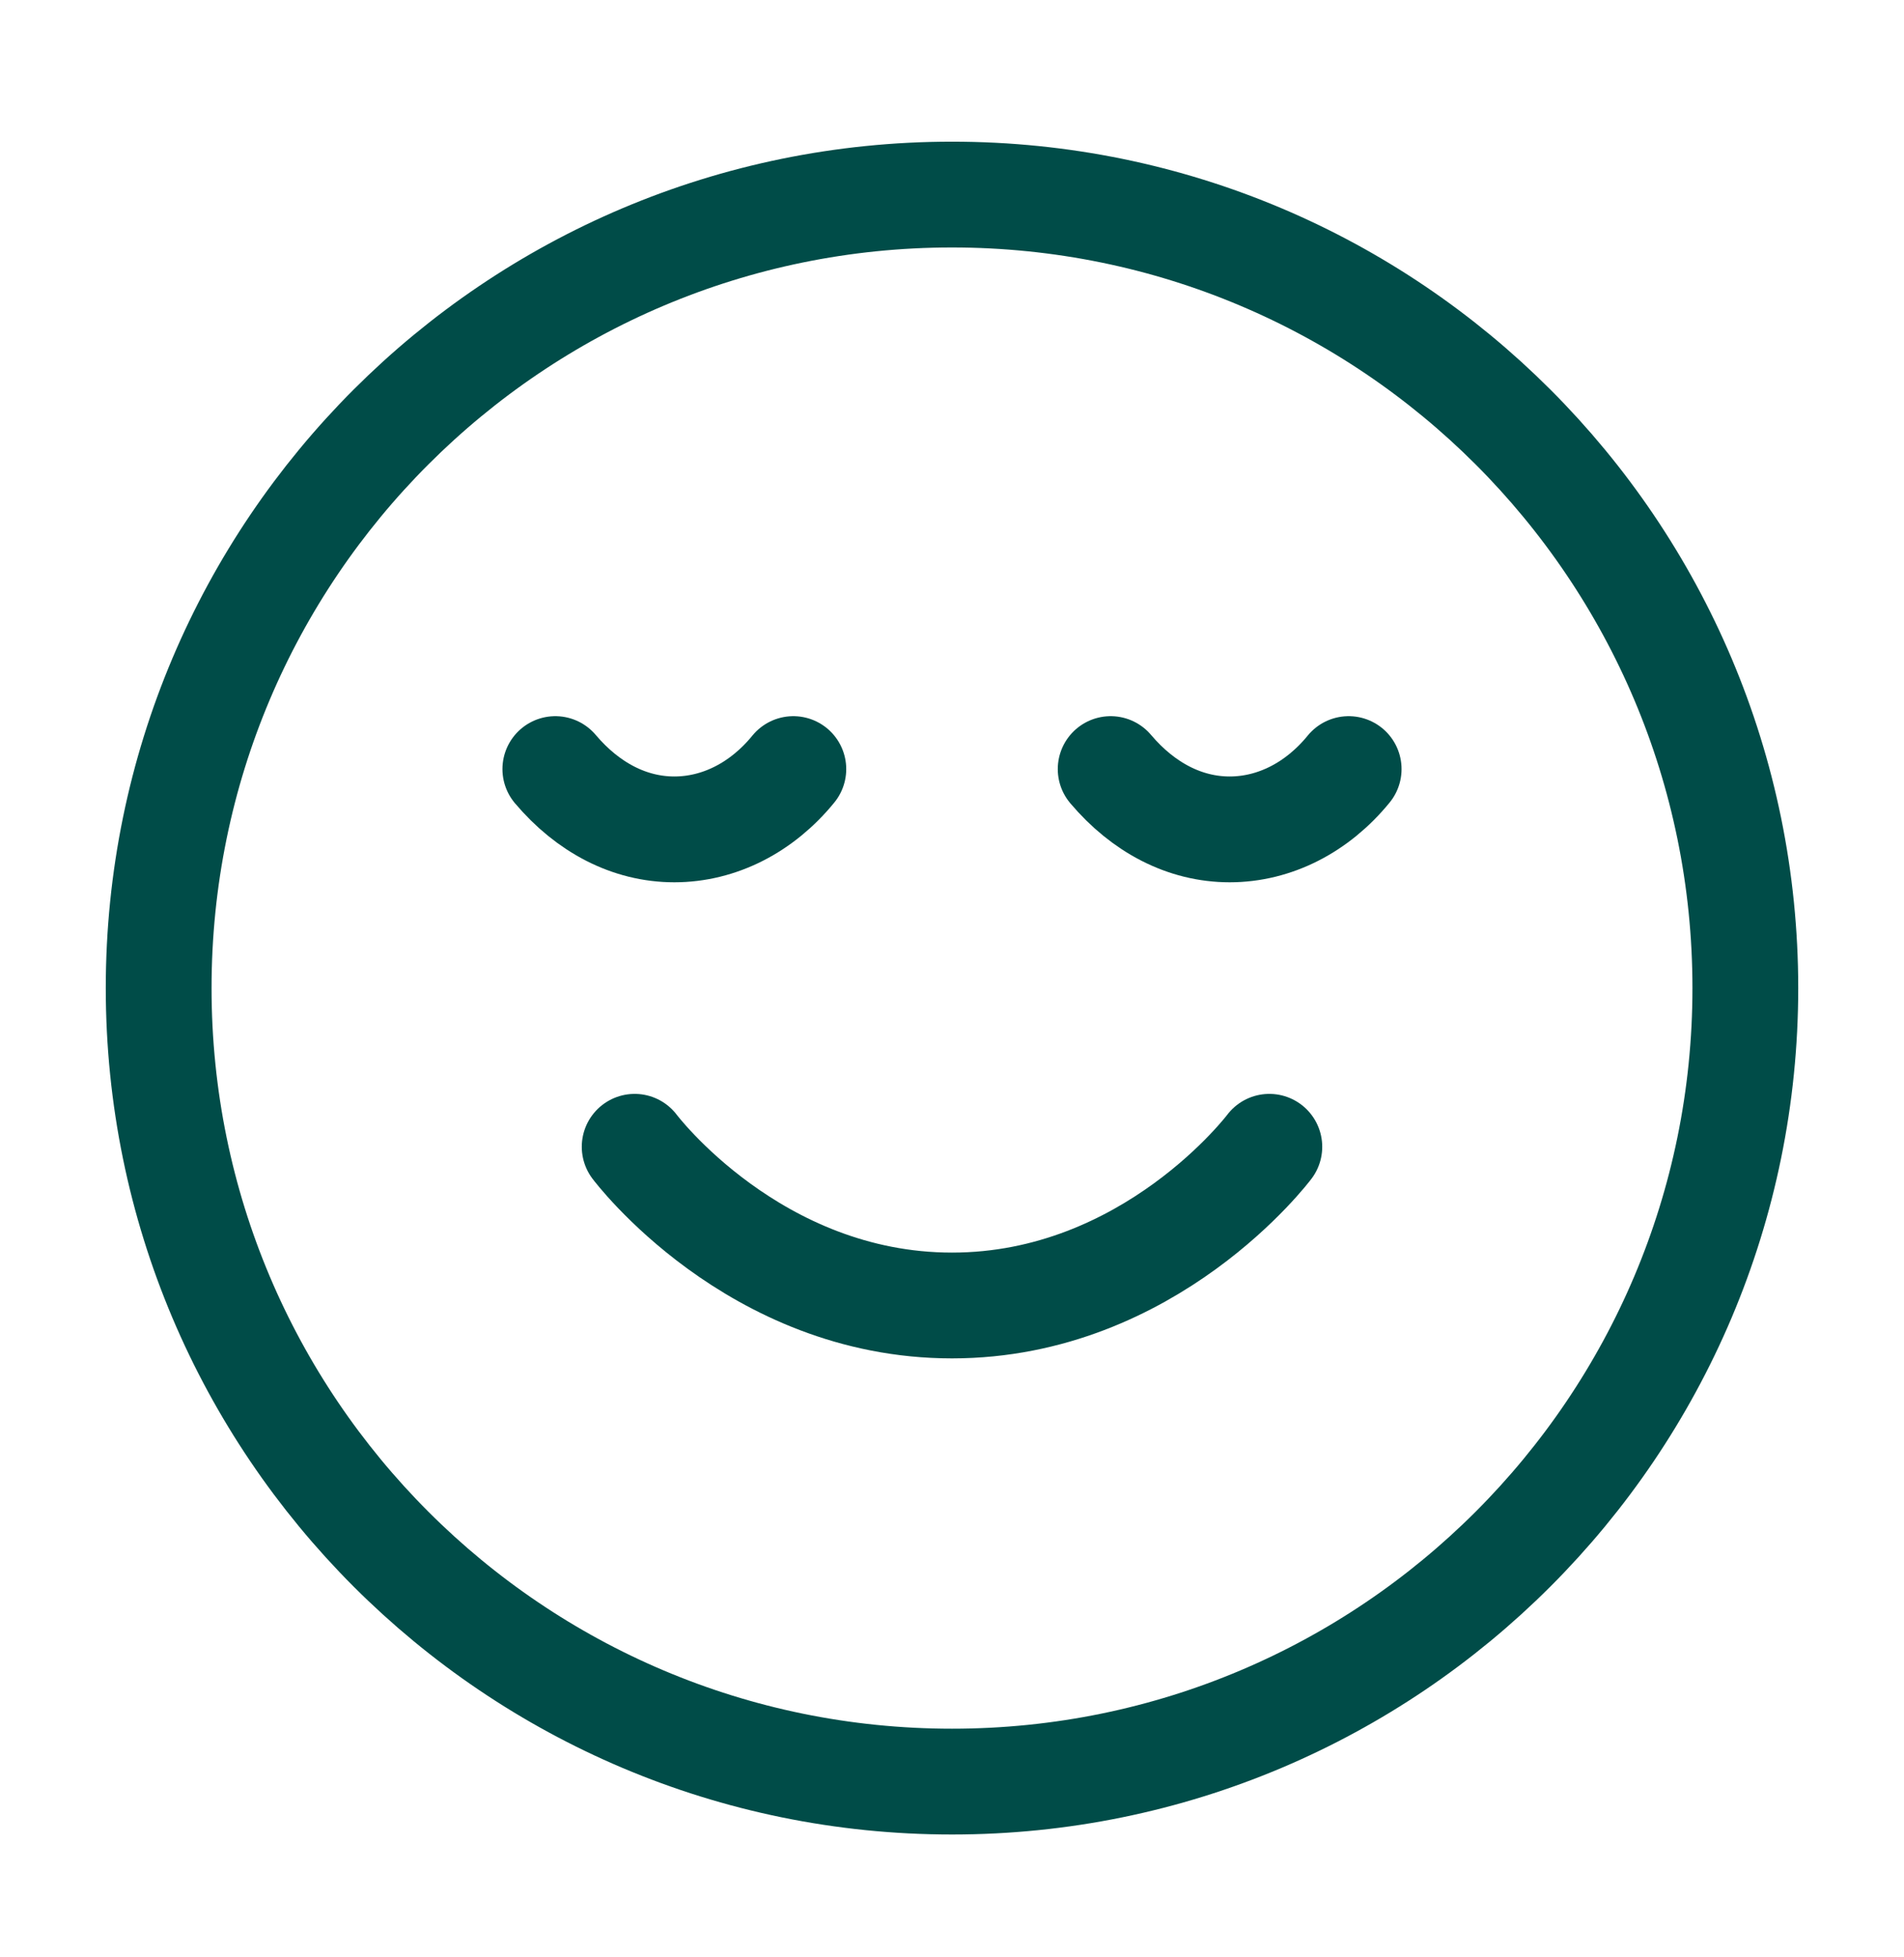 <svg width="36" height="37" viewBox="0 0 36 37" fill="none" xmlns="http://www.w3.org/2000/svg">
<path d="M12 21.678C12 21.678 14.25 24.678 18 24.678C21.75 24.678 24 21.678 24 21.678M25.5 14.538C24.907 15.265 24.098 15.678 23.25 15.678C22.402 15.678 21.615 15.265 21 14.538M15 14.538C14.408 15.265 13.598 15.678 12.75 15.678C11.902 15.678 11.115 15.265 10.5 14.538M33 18.678C33 26.962 26.284 33.678 18 33.678C9.716 33.678 3 26.962 3 18.678C3 10.393 9.716 3.678 18 3.678C26.284 3.678 33 10.393 33 18.678Z" stroke="#004C48" stroke-width="2" stroke-linecap="round" stroke-linejoin="round"/>
</svg>
